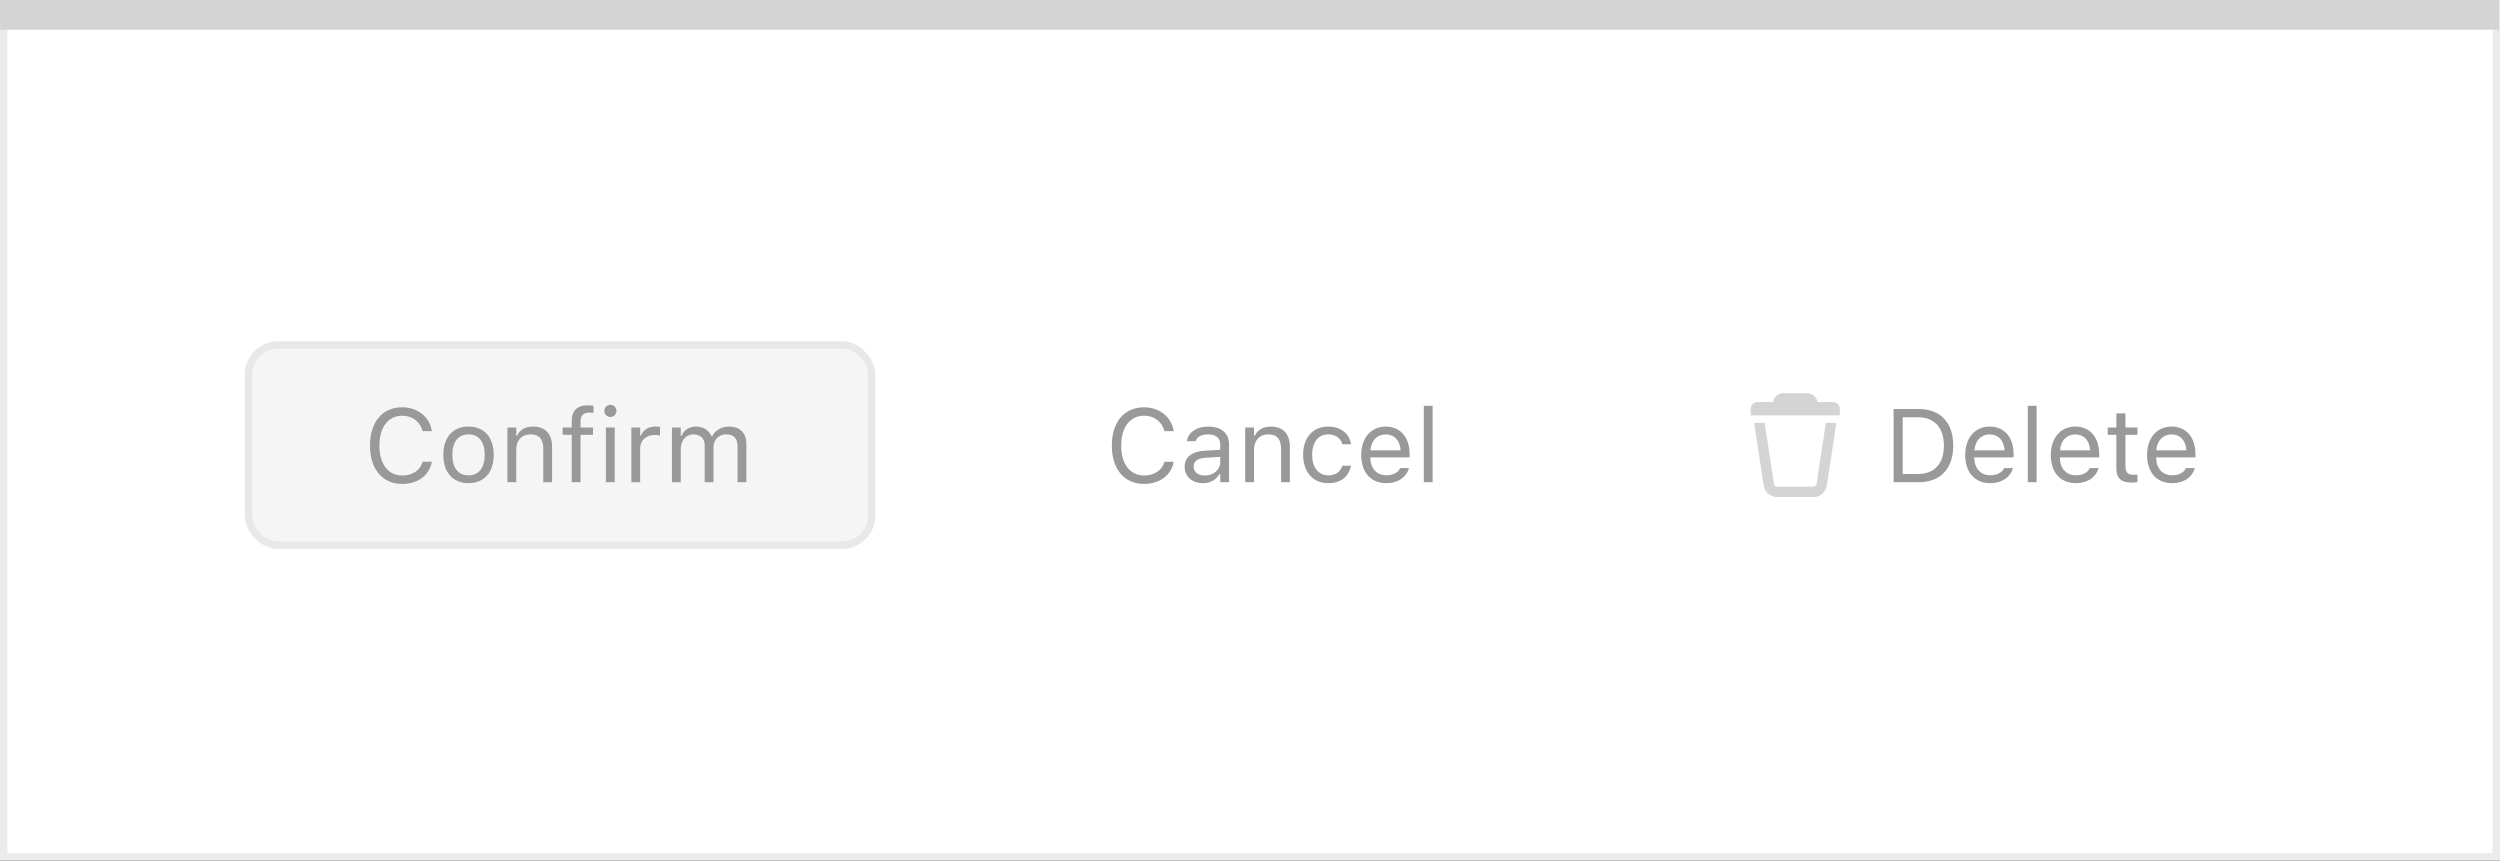 <svg width="337" height="116" viewBox="0 0 337 116" fill="none" xmlns="http://www.w3.org/2000/svg">
<rect x="0" y="0" width="337" height="116" fill="#333333" stroke="none"/>
<rect x="0.5" y="0.5" width="336" height="115" fill="white" stroke="#EBEBEB"/>
<path d="M0 0H336.893V4.005H0V0Z" fill="#D4D4D5"/>
<rect x="33.5" y="46.5" width="84" height="27" rx="4" fill="#F5F5F5"/>
<path d="M54.23 65.232C56.328 65.232 57.887 64.064 58.215 62.259V62.245H56.971L56.957 62.259C56.649 63.394 55.603 64.098 54.23 64.098C52.329 64.098 51.14 62.546 51.14 60.078V60.065C51.14 57.597 52.329 56.038 54.223 56.038C55.583 56.038 56.636 56.838 56.964 58.102L56.971 58.116H58.208L58.215 58.102C57.921 56.209 56.301 54.903 54.223 54.903C51.543 54.903 49.875 56.886 49.875 60.065V60.078C49.875 63.25 51.55 65.232 54.23 65.232ZM63.157 65.13C65.256 65.13 66.555 63.681 66.555 61.322V61.309C66.555 58.943 65.256 57.501 63.157 57.501C61.059 57.501 59.76 58.943 59.76 61.309V61.322C59.76 63.681 61.059 65.13 63.157 65.13ZM63.157 64.077C61.763 64.077 60.977 63.059 60.977 61.322V61.309C60.977 59.565 61.763 58.554 63.157 58.554C64.552 58.554 65.338 59.565 65.338 61.309V61.322C65.338 63.059 64.552 64.077 63.157 64.077ZM68.4 65H69.59V60.639C69.59 59.347 70.335 58.554 71.511 58.554C72.686 58.554 73.233 59.19 73.233 60.516V65H74.423V60.228C74.423 58.478 73.5 57.501 71.846 57.501C70.759 57.501 70.068 57.959 69.699 58.738H69.59V57.631H68.4V65ZM77.068 65H78.258V58.615H79.933V57.631H78.258V56.845C78.258 56.038 78.6 55.621 79.447 55.621C79.659 55.621 79.857 55.628 80.001 55.655V54.705C79.755 54.657 79.495 54.637 79.208 54.637C77.807 54.637 77.068 55.341 77.068 56.81V57.631H75.845V58.615H77.068V65ZM82.277 56.209C82.728 56.209 83.098 55.84 83.098 55.389C83.098 54.938 82.728 54.568 82.277 54.568C81.826 54.568 81.457 54.938 81.457 55.389C81.457 55.84 81.826 56.209 82.277 56.209ZM81.676 65H82.865V57.631H81.676V65ZM85.107 65H86.297V60.434C86.297 59.353 87.103 58.636 88.238 58.636C88.498 58.636 88.724 58.663 88.97 58.704V57.549C88.853 57.528 88.601 57.501 88.375 57.501C87.377 57.501 86.686 57.952 86.406 58.725H86.297V57.631H85.107V65ZM90.576 65H91.766V60.434C91.766 59.395 92.497 58.554 93.461 58.554C94.391 58.554 94.992 59.121 94.992 59.996V65H96.182V60.263C96.182 59.326 96.858 58.554 97.884 58.554C98.923 58.554 99.422 59.094 99.422 60.181V65H100.611V59.907C100.611 58.362 99.77 57.501 98.267 57.501C97.248 57.501 96.407 58.014 96.011 58.793H95.901C95.56 58.027 94.862 57.501 93.864 57.501C92.9 57.501 92.203 57.959 91.875 58.752H91.766V57.631H90.576V65Z" fill="#999999"/>
<rect x="33.5" y="46.5" width="84" height="27" rx="4" stroke="#E8E8E8"/>
<path d="M154.229 65.232C156.328 65.232 157.887 64.064 158.215 62.259V62.245H156.971L156.957 62.259C156.649 63.394 155.604 64.098 154.229 64.098C152.329 64.098 151.14 62.546 151.14 60.078V60.065C151.14 57.597 152.329 56.038 154.223 56.038C155.583 56.038 156.636 56.838 156.964 58.102L156.971 58.116H158.208L158.215 58.102C157.921 56.209 156.301 54.903 154.223 54.903C151.543 54.903 149.875 56.886 149.875 60.065V60.078C149.875 63.25 151.55 65.232 154.229 65.232ZM162.152 65.13C163.144 65.13 163.916 64.699 164.381 63.913H164.49V65H165.68V59.955C165.68 58.424 164.675 57.501 162.877 57.501C161.305 57.501 160.184 58.28 159.992 59.435L159.985 59.477H161.175L161.182 59.456C161.373 58.882 161.954 58.554 162.836 58.554C163.937 58.554 164.49 59.046 164.49 59.955V60.625L162.378 60.755C160.662 60.857 159.691 61.616 159.691 62.929V62.942C159.691 64.282 160.751 65.13 162.152 65.13ZM160.908 62.915V62.901C160.908 62.17 161.4 61.773 162.521 61.705L164.49 61.582V62.252C164.49 63.305 163.608 64.098 162.398 64.098C161.544 64.098 160.908 63.66 160.908 62.915ZM167.854 65H169.043V60.639C169.043 59.347 169.788 58.554 170.964 58.554C172.14 58.554 172.687 59.19 172.687 60.516V65H173.876V60.228C173.876 58.478 172.953 57.501 171.299 57.501C170.212 57.501 169.521 57.959 169.152 58.738H169.043V57.631H167.854V65ZM179.044 65.13C180.814 65.13 181.806 64.18 182.106 62.847L182.12 62.772L180.944 62.778L180.931 62.819C180.657 63.64 180.028 64.077 179.037 64.077C177.725 64.077 176.877 62.99 176.877 61.295V61.281C176.877 59.62 177.711 58.554 179.037 58.554C180.097 58.554 180.753 59.142 180.938 59.866L180.944 59.887H182.127L182.12 59.846C181.901 58.533 180.828 57.501 179.037 57.501C176.973 57.501 175.66 58.991 175.66 61.281V61.295C175.66 63.633 176.979 65.13 179.044 65.13ZM186.871 65.13C188.607 65.13 189.66 64.145 189.913 63.148L189.927 63.093H188.737L188.71 63.154C188.512 63.599 187.896 64.07 186.898 64.07C185.586 64.07 184.745 63.182 184.711 61.657H190.016V61.192C190.016 58.991 188.799 57.501 186.796 57.501C184.793 57.501 183.494 59.06 183.494 61.336V61.343C183.494 63.653 184.766 65.13 186.871 65.13ZM186.789 58.56C187.876 58.56 188.683 59.251 188.806 60.707H184.731C184.861 59.306 185.695 58.56 186.789 58.56ZM191.93 65H193.119V54.705H191.93V65Z" fill="#999999"/>
<path fill-rule="evenodd" clip-rule="evenodd" d="M247.101 54.202H244.994C244.895 53.523 244.316 53 243.61 53H240.391C239.685 53 239.106 53.523 239.007 54.202H236.9C236.403 54.202 236 54.605 236 55.101V56H248V55.101C248 54.605 247.598 54.202 247.101 54.202ZM244.865 65.271C244.83 65.461 244.663 65.6 244.469 65.6H239.532C239.337 65.6 239.171 65.461 239.143 65.314L237.874 57H236.458L237.759 65.525C237.917 66.38 238.663 67 239.532 67H244.469C245.338 67 246.083 66.38 246.242 65.525L247.542 57H246.126L244.865 65.271Z" fill="#D4D4D4"/>
<path d="M255.258 65H258.642C261.574 65 263.297 63.175 263.297 60.071V60.058C263.297 56.961 261.567 55.136 258.642 55.136H255.258V65ZM256.488 63.893V56.243H258.56C260.747 56.243 262.039 57.665 262.039 60.071V60.085C262.039 62.484 260.761 63.893 258.56 63.893H256.488ZM268.287 65.13C270.023 65.13 271.076 64.145 271.329 63.148L271.343 63.093H270.153L270.126 63.154C269.928 63.599 269.312 64.07 268.314 64.07C267.002 64.07 266.161 63.182 266.127 61.657H271.432V61.192C271.432 58.991 270.215 57.501 268.212 57.501C266.209 57.501 264.91 59.06 264.91 61.336V61.343C264.91 63.653 266.182 65.13 268.287 65.13ZM268.205 58.56C269.292 58.56 270.099 59.251 270.222 60.707H266.147C266.277 59.306 267.111 58.56 268.205 58.56ZM273.346 65H274.535V54.705H273.346V65ZM279.826 65.13C281.562 65.13 282.615 64.145 282.868 63.148L282.882 63.093H281.692L281.665 63.154C281.467 63.599 280.852 64.07 279.854 64.07C278.541 64.07 277.7 63.182 277.666 61.657H282.971V61.192C282.971 58.991 281.754 57.501 279.751 57.501C277.748 57.501 276.449 59.06 276.449 61.336V61.343C276.449 63.653 277.721 65.13 279.826 65.13ZM279.744 58.56C280.831 58.56 281.638 59.251 281.761 60.707H277.687C277.816 59.306 278.65 58.56 279.744 58.56ZM287.435 65.055C287.667 65.055 287.893 65.027 288.125 64.986V63.975C287.906 63.995 287.79 64.002 287.578 64.002C286.812 64.002 286.512 63.653 286.512 62.785V58.615H288.125V57.631H286.512V55.724H285.281V57.631H284.119V58.615H285.281V63.086C285.281 64.494 285.917 65.055 287.435 65.055ZM292.801 65.13C294.537 65.13 295.59 64.145 295.843 63.148L295.856 63.093H294.667L294.64 63.154C294.441 63.599 293.826 64.07 292.828 64.07C291.516 64.07 290.675 63.182 290.641 61.657H295.945V61.192C295.945 58.991 294.729 57.501 292.726 57.501C290.723 57.501 289.424 59.06 289.424 61.336V61.343C289.424 63.653 290.695 65.13 292.801 65.13ZM292.719 58.56C293.806 58.56 294.612 59.251 294.735 60.707H290.661C290.791 59.306 291.625 58.56 292.719 58.56Z" fill="#999999"/>
</svg>
